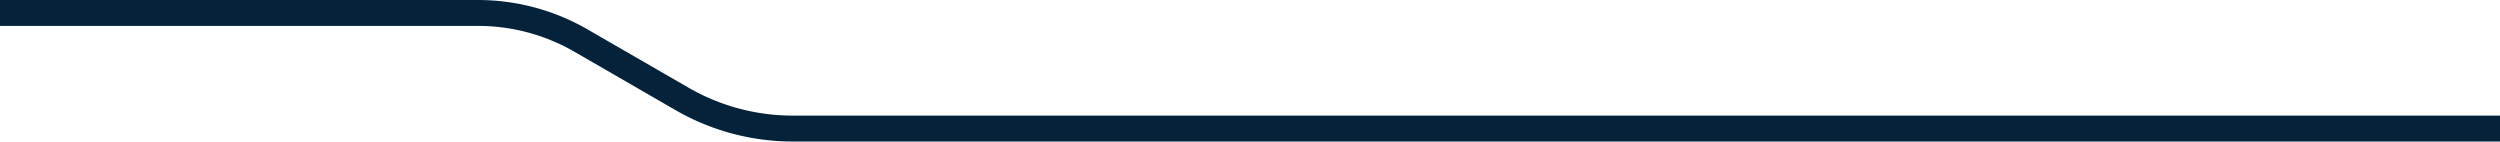 <svg xmlns="http://www.w3.org/2000/svg" width="410" height="23.21" viewBox="0 0 410 23.21">
  <path id="Path_2444" data-name="Path 2444" d="M410,0V4.25h78.39a31.594,31.594,0,0,1,15.82,4.24l16.58,9.57A38.454,38.454,0,0,0,540,23.21H820V18.96H540a34.181,34.181,0,0,1-17.08-4.58L506.34,4.81A36,36,0,0,0,488.39,0Z" transform="translate(-410)" fill="#04233b"/>
</svg>
